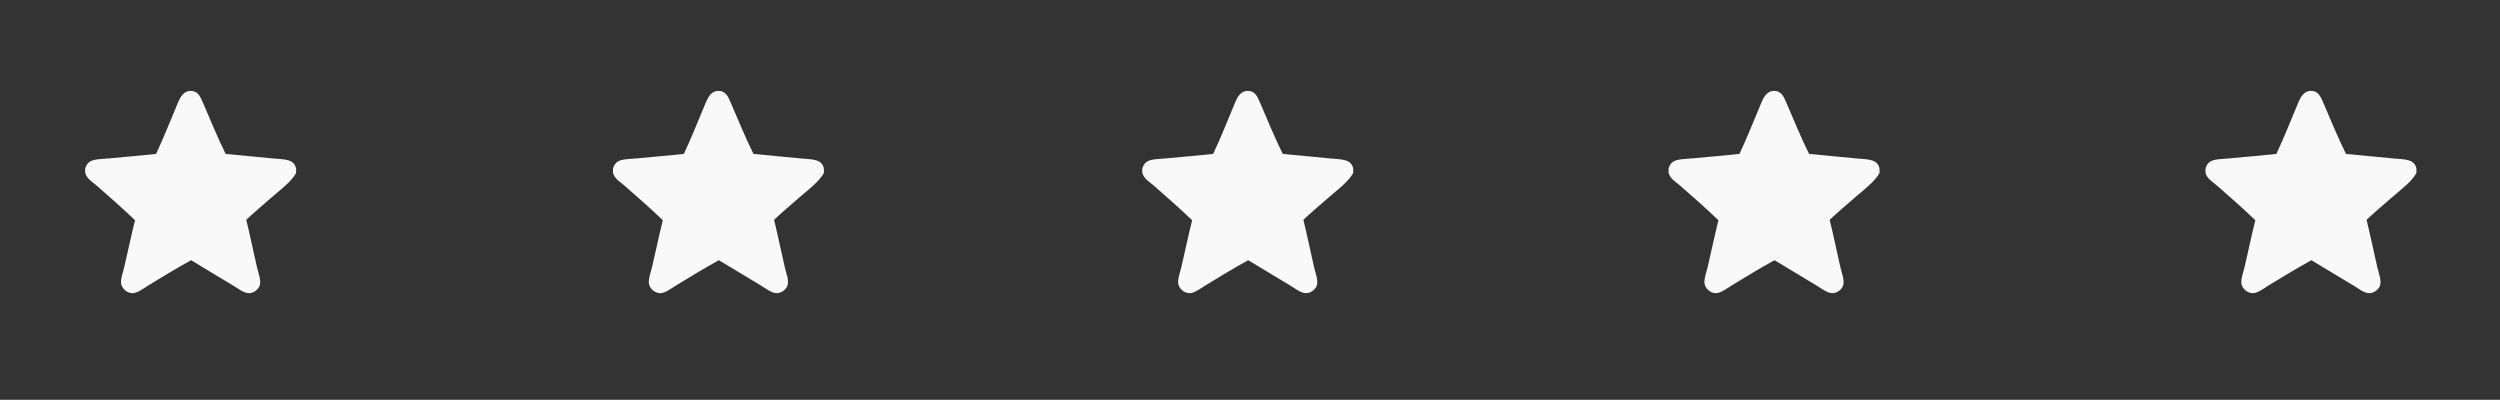 <?xml version="1.0" encoding="UTF-8"?>
<!-- Generator: Adobe Illustrator 14.0.0, SVG Export Plug-In . SVG Version: 6.00 Build 43363)  -->
<svg xmlns="http://www.w3.org/2000/svg" xmlns:xlink="http://www.w3.org/1999/xlink" version="1.1" id="Capa_1" x="0px" y="0px" width="425.2px" height="68px" viewBox="0 0 425.2 68" xml:space="preserve">
<rect x="0" y="0" width="425.2" height="68" fill="#333333" stroke="none"/>
<g>
	<g>
		<path fill-rule="evenodd" clip-rule="evenodd" fill="#F9F9F9" d="M230.157,28.699c0,0.234,0,0.467,0,0.701    c-0.78,1.521-2.933,3.081-4.204,4.205c-1.51,1.333-2.977,2.536-4.274,3.783c0.573,2.31,1.205,5.378,1.821,8.059    c0.237,1.024,0.709,2.151,0.491,3.013c-0.193,0.766-1.057,1.389-1.822,1.401c-0.902,0.016-1.911-0.814-2.662-1.262    c-2.461-1.463-4.832-2.917-7.218-4.344c-2.48,1.374-4.804,2.779-7.357,4.344c-0.727,0.446-1.739,1.247-2.593,1.262    c-0.938,0.017-1.884-0.799-1.962-1.752c-0.062-0.766,0.357-1.854,0.561-2.732c0.606-2.608,1.209-5.5,1.822-7.918    c-2.109-2.017-4.292-3.935-6.516-5.886c-0.72-0.631-1.68-1.143-1.962-2.172c0-0.234,0-0.466,0-0.701    c0.441-1.715,1.865-1.577,3.924-1.752c2.542-0.216,5.904-0.551,8.128-0.771c1.318-2.786,2.459-5.716,3.714-8.688    c0.446-1.058,1.002-2.032,2.172-2.032c1.239,0,1.632,0.942,2.102,2.032c1.298,3.01,2.503,5.981,3.854,8.688    c2.402,0.239,5.567,0.548,8.058,0.771C228.239,27.127,229.846,27.041,230.157,28.699z"></path>
	</g>
</g>
<g>
	<g>
		<path fill-rule="evenodd" clip-rule="evenodd" fill="#F9F9F9" d="M140.132,28.699c0,0.235,0,0.467,0,0.701    c-0.78,1.521-2.933,3.081-4.204,4.204c-1.509,1.333-2.977,2.536-4.274,3.784c0.573,2.309,1.205,5.377,1.822,8.058    c0.236,1.024,0.708,2.151,0.491,3.013c-0.194,0.766-1.057,1.389-1.822,1.401c-0.902,0.016-1.912-0.813-2.663-1.262    c-2.461-1.463-4.832-2.917-7.217-4.344c-2.48,1.374-4.804,2.779-7.357,4.344c-0.727,0.447-1.739,1.248-2.593,1.262    c-0.938,0.017-1.885-0.799-1.962-1.751c-0.062-0.767,0.357-1.855,0.561-2.733c0.606-2.607,1.209-5.5,1.822-7.918    c-2.109-2.017-4.292-3.935-6.516-5.886c-0.72-0.631-1.68-1.142-1.962-2.172c0-0.234,0-0.466,0-0.701    c0.441-1.714,1.865-1.577,3.924-1.751c2.542-0.216,5.904-0.551,8.128-0.771c1.318-2.786,2.459-5.716,3.713-8.688    c0.447-1.058,1.002-2.033,2.172-2.033c1.239,0,1.632,0.942,2.102,2.033c1.297,3.01,2.503,5.981,3.854,8.688    c2.403,0.24,5.567,0.548,8.058,0.771C138.215,27.128,139.82,27.041,140.132,28.699z"></path>
	</g>
</g>
<g>
	<g>
		<path fill-rule="evenodd" clip-rule="evenodd" fill="#F9F9F9" d="M50.363,28.7c0,0.234,0,0.467,0,0.701    c-0.78,1.521-2.932,3.081-4.204,4.205c-1.509,1.333-2.976,2.537-4.274,3.784c0.573,2.309,1.205,5.377,1.822,8.058    c0.236,1.025,0.709,2.151,0.491,3.014c-0.194,0.766-1.057,1.388-1.822,1.4c-0.902,0.016-1.912-0.813-2.663-1.261    c-2.461-1.464-4.832-2.918-7.217-4.344c-2.48,1.373-4.804,2.778-7.357,4.344c-0.727,0.446-1.738,1.247-2.592,1.261    c-0.939,0.017-1.885-0.799-1.962-1.751c-0.063-0.767,0.356-1.855,0.561-2.733c0.606-2.607,1.209-5.5,1.822-7.918    c-2.109-2.017-4.292-3.935-6.517-5.885c-0.719-0.631-1.68-1.143-1.962-2.172c0-0.234,0-0.466,0-0.701    c0.44-1.715,1.865-1.577,3.924-1.752c2.542-0.216,5.905-0.551,8.128-0.771c1.317-2.786,2.458-5.715,3.713-8.688    c0.446-1.057,1.002-2.032,2.172-2.032c1.239,0,1.632,0.942,2.102,2.032c1.298,3.01,2.503,5.981,3.854,8.688    c2.403,0.239,5.568,0.548,8.058,0.771C48.446,27.128,50.052,27.041,50.363,28.7z"></path>
	</g>
</g>
<g>
	<g>
		<path fill-rule="evenodd" clip-rule="evenodd" fill="#F9F9F9" d="M319.671,28.699c0,0.235,0,0.467,0,0.701    c-0.78,1.521-2.933,3.081-4.204,4.204c-1.51,1.333-2.978,2.536-4.275,3.784c0.573,2.309,1.205,5.377,1.822,8.058    c0.236,1.024,0.708,2.151,0.49,3.013c-0.193,0.766-1.056,1.389-1.821,1.401c-0.902,0.016-1.912-0.813-2.662-1.262    c-2.462-1.463-4.833-2.917-7.218-4.344c-2.48,1.374-4.805,2.779-7.357,4.344c-0.727,0.447-1.738,1.248-2.592,1.262    c-0.939,0.017-1.886-0.799-1.963-1.751c-0.063-0.767,0.357-1.855,0.561-2.733c0.605-2.607,1.209-5.5,1.822-7.918    c-2.109-2.017-4.292-3.935-6.517-5.886c-0.72-0.631-1.68-1.142-1.962-2.172c0-0.234,0-0.466,0-0.701    c0.44-1.714,1.865-1.577,3.924-1.751c2.542-0.216,5.905-0.551,8.128-0.771c1.318-2.786,2.459-5.716,3.714-8.688    c0.446-1.058,1.002-2.033,2.172-2.033c1.239,0,1.633,0.942,2.103,2.033c1.297,3.01,2.503,5.981,3.854,8.688    c2.403,0.24,5.567,0.548,8.058,0.771C317.753,27.128,319.358,27.041,319.671,28.699z"></path>
	</g>
</g>
<g>
	<g>
		<path fill-rule="evenodd" clip-rule="evenodd" fill="#F9F9F9" d="M410.987,28.699c0,0.235,0,0.467,0,0.701    c-0.78,1.521-2.933,3.081-4.204,4.204c-1.509,1.333-2.977,2.536-4.274,3.784c0.572,2.309,1.204,5.377,1.821,8.058    c0.236,1.024,0.709,2.151,0.491,3.013c-0.194,0.766-1.057,1.389-1.822,1.401c-0.901,0.016-1.912-0.813-2.662-1.262    c-2.461-1.463-4.832-2.917-7.218-4.344c-2.479,1.374-4.804,2.779-7.357,4.344c-0.727,0.447-1.738,1.248-2.593,1.262    c-0.938,0.017-1.884-0.799-1.962-1.751c-0.062-0.767,0.357-1.855,0.562-2.733c0.605-2.607,1.209-5.5,1.821-7.918    c-2.109-2.017-4.292-3.935-6.516-5.886c-0.72-0.631-1.681-1.142-1.962-2.172c0-0.234,0-0.466,0-0.701    c0.439-1.714,1.864-1.577,3.924-1.751c2.541-0.216,5.903-0.551,8.128-0.771c1.317-2.786,2.459-5.716,3.713-8.688    c0.446-1.058,1.003-2.033,2.173-2.033c1.238,0,1.632,0.942,2.102,2.033c1.298,3.01,2.504,5.981,3.854,8.688    c2.403,0.24,5.568,0.548,8.059,0.771C409.069,27.128,410.676,27.041,410.987,28.699z"></path>
	</g>
</g>
</svg>

